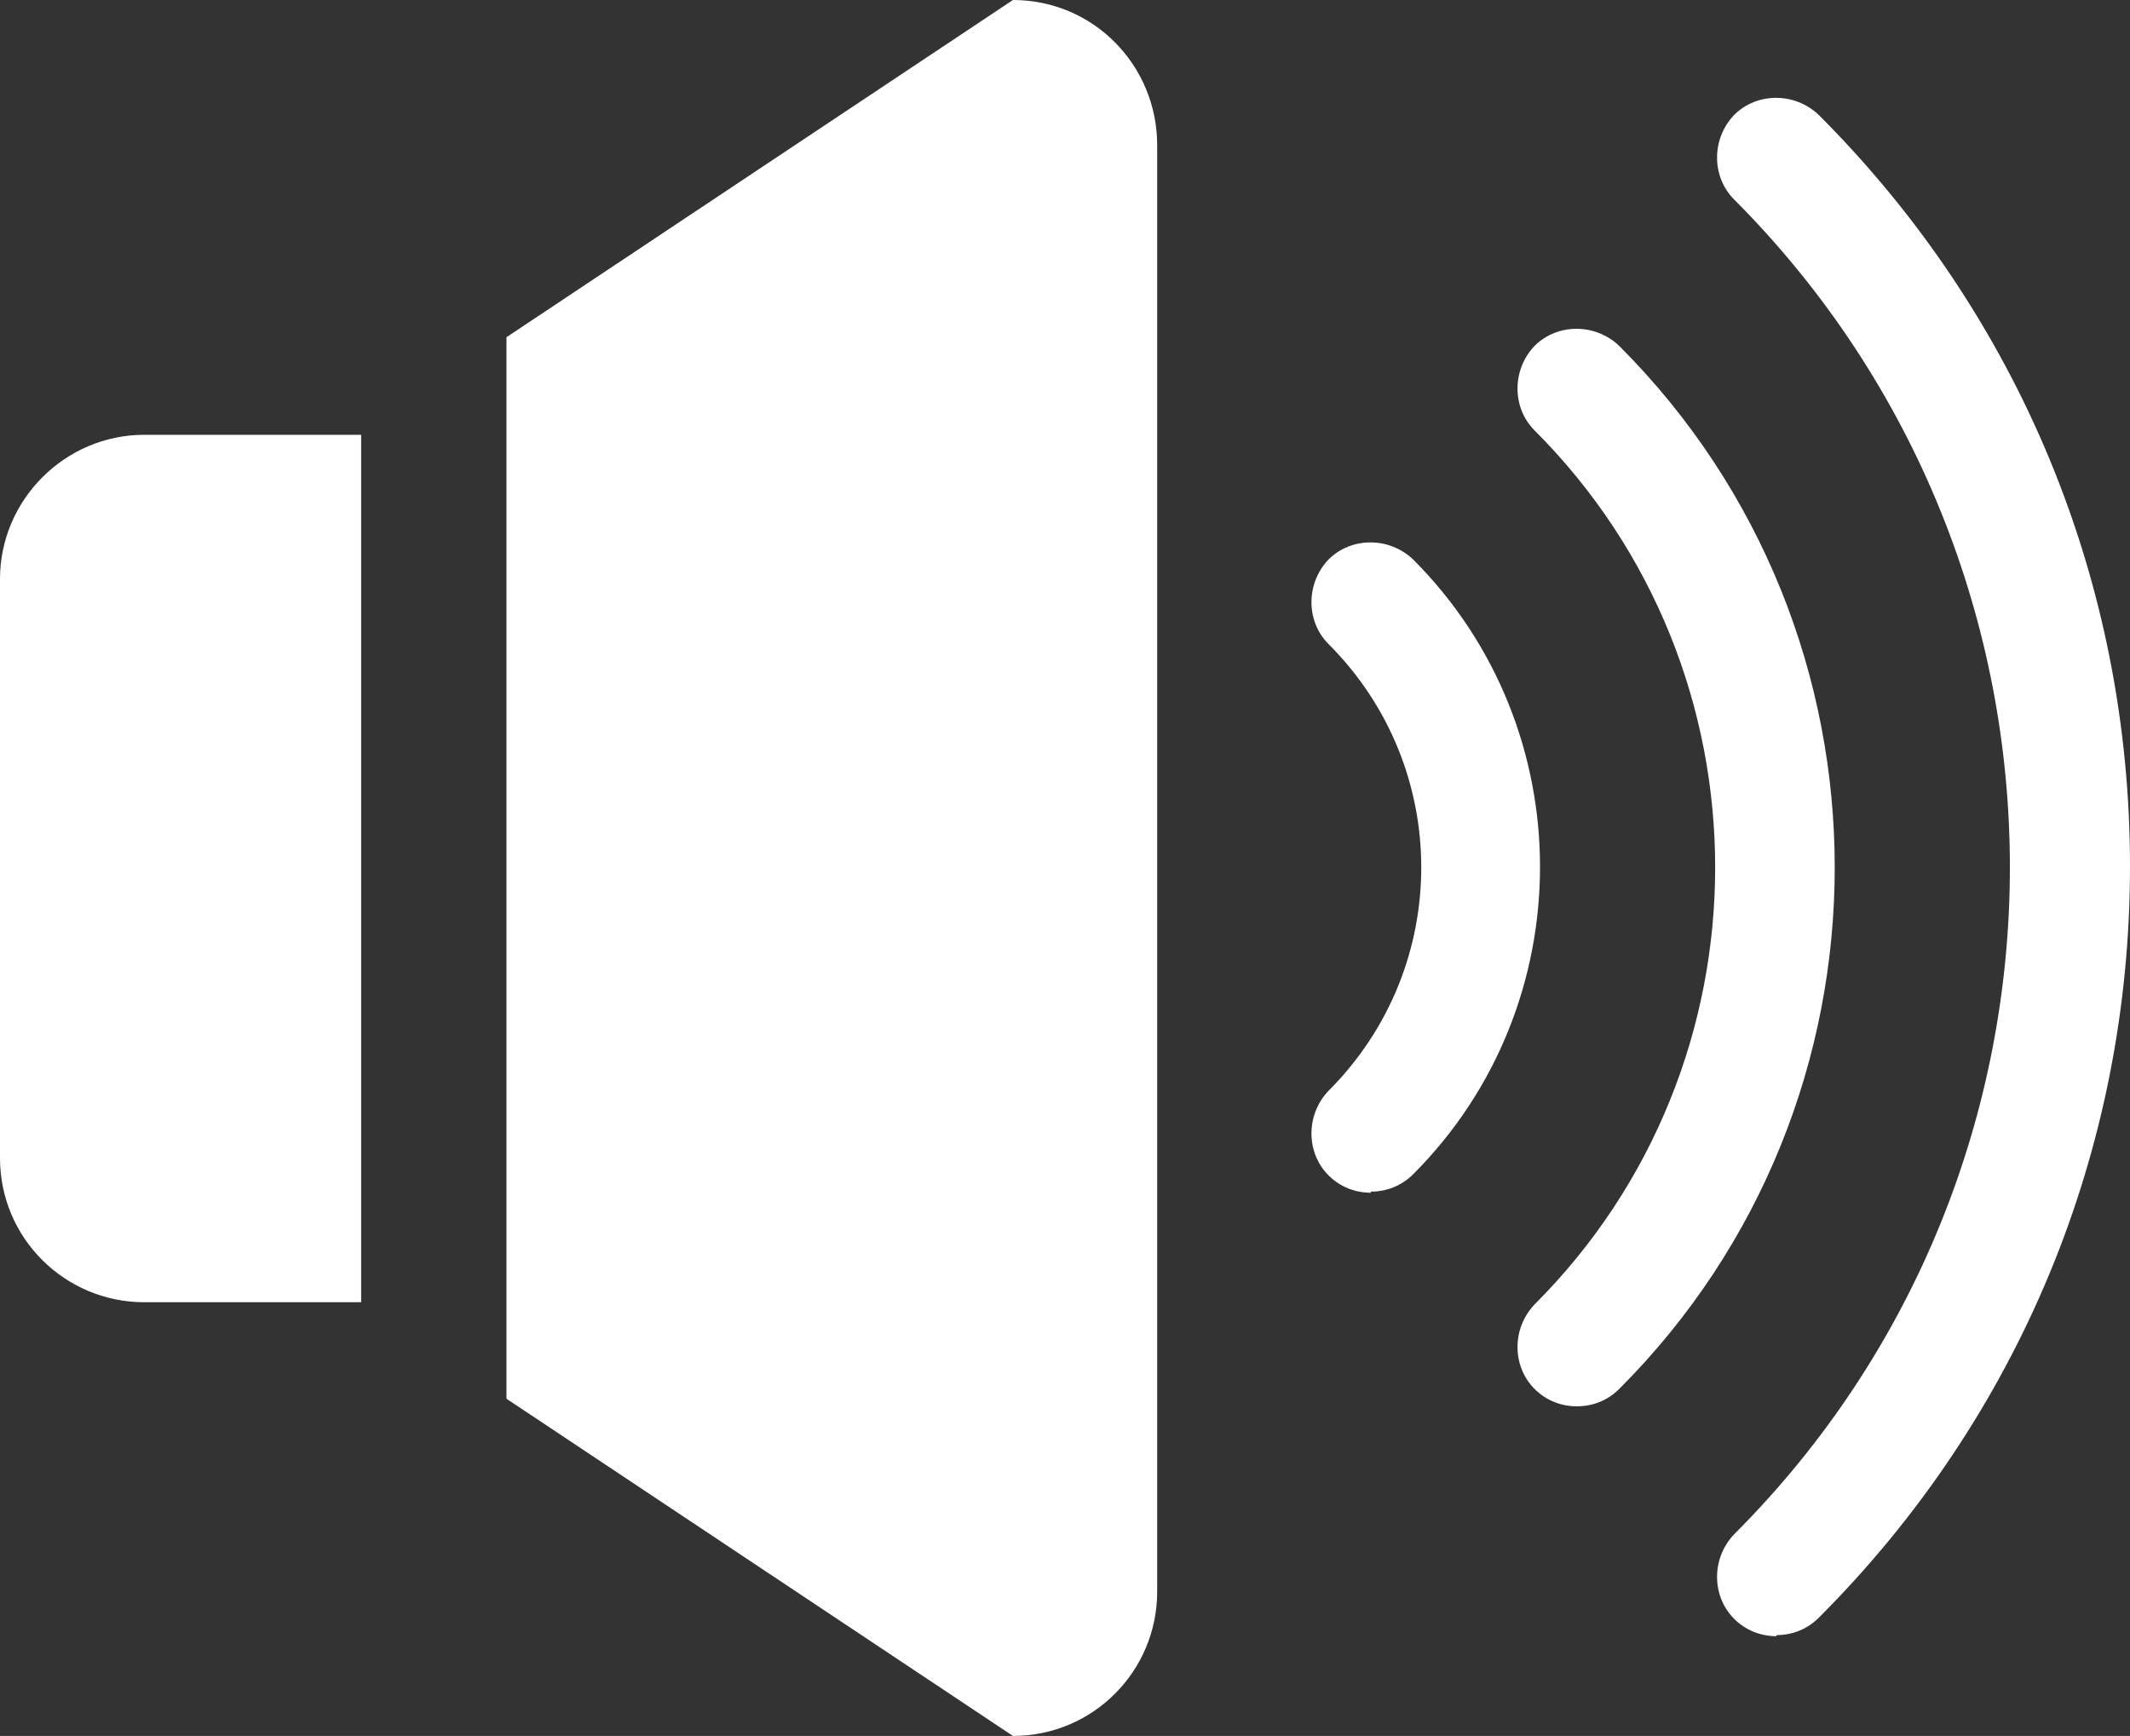 <?xml version="1.0" encoding="UTF-8"?><svg id="Page-1" xmlns="http://www.w3.org/2000/svg" viewBox="0 0 19.64 16.01"><rect x="0" y="0" width="19.64" height="16.01" fill="#333333" stroke="none"/><defs><style>.cls-1{fill-rule:evenodd;}.cls-1,.cls-2{fill:#fff;stroke-width:0px;}</style></defs><g id="Icon-Set-Filled"><path id="volume-muted" class="cls-1" d="M9.34,0l-4.67,3.11v9.79l4.67,3.11c.74,0,1.33-.6,1.33-1.33V1.34c0-.74-.59-1.34-1.33-1.34h0,0ZM0,5.34v5.34c0,.74.6,1.33,1.33,1.33h2V4.01H1.33c-.73,0-1.33.6-1.33,1.33Z"/></g><path class="cls-2" d="M12.64,11c-.14,0-.28-.05-.39-.16-.21-.21-.21-.56,0-.78,1.14-1.14,1.14-2.98,0-4.12-.21-.21-.21-.56,0-.78.21-.21.56-.21.78,0,1.56,1.56,1.56,4.11,0,5.67-.11.11-.25.16-.39.16Z"/><path class="cls-2" d="M14.54,12.97c-.14,0-.28-.05-.39-.16-.21-.21-.21-.56,0-.78,2.22-2.22,2.22-5.84,0-8.06-.21-.21-.21-.56,0-.78.21-.21.56-.21.78,0,2.65,2.65,2.65,6.97,0,9.62-.11.11-.25.16-.39.16Z"/><path class="cls-2" d="M16.38,15.09c-.14,0-.28-.05-.39-.16-.21-.21-.21-.56,0-.78,3.39-3.39,3.39-8.91,0-12.31-.21-.21-.21-.56,0-.78.21-.21.56-.21.78,0,1.85,1.85,2.87,4.31,2.87,6.93s-1.02,5.08-2.87,6.93c-.11.11-.25.16-.39.16Z"/></svg>